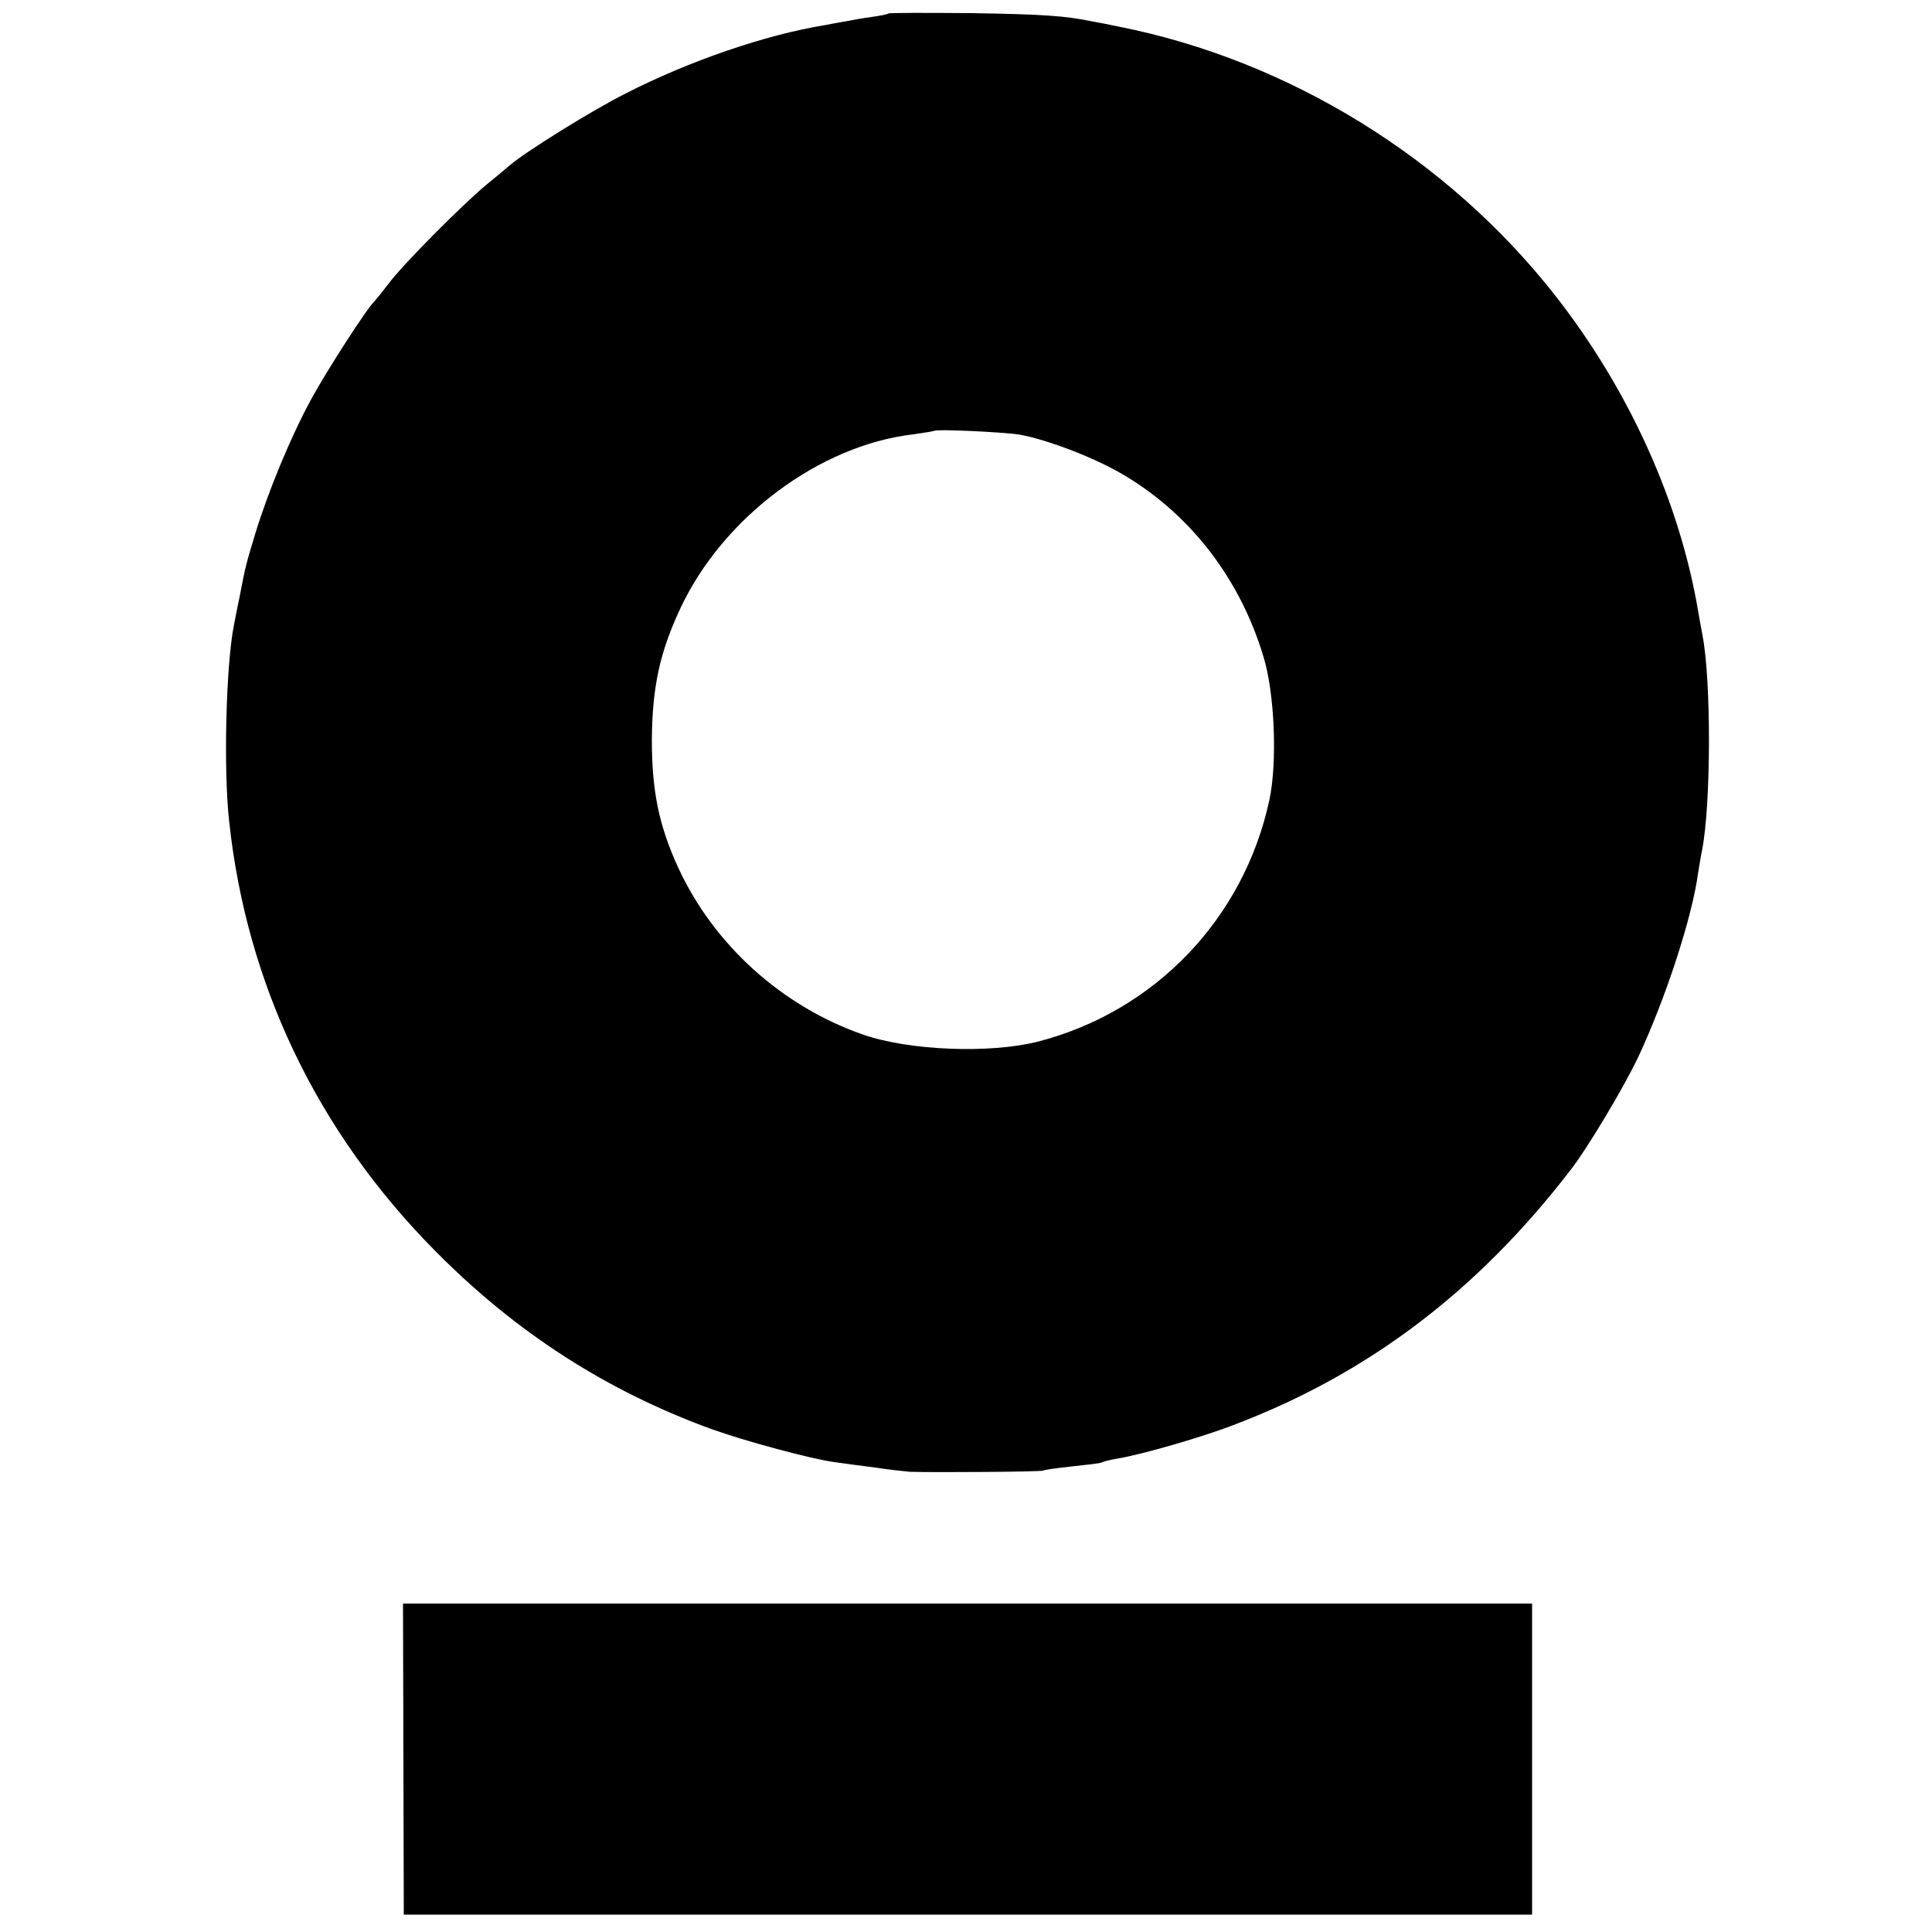 <?xml version="1.0" standalone="no"?>
<!DOCTYPE svg PUBLIC "-//W3C//DTD SVG 20010904//EN"
 "http://www.w3.org/TR/2001/REC-SVG-20010904/DTD/svg10.dtd">
<svg version="1.0" xmlns="http://www.w3.org/2000/svg"
 width="500pt" height="500pt" viewBox="0 0 500 500"
 preserveAspectRatio="xMidYMid meet">
<g transform="translate(0,500) scale(0.1,-0.1)"
fill="#000000" stroke="none">
<path d="M2299 4965 c-2 -2 -22 -6 -44 -9 -22 -3 -51 -8 -65 -11 -14 -2 -38
-7 -55 -10 -154 -25 -352 -93 -516 -177 -84 -42 -258 -150 -300 -186 -8 -7
-34 -29 -59 -49 -65 -54 -221 -211 -255 -258 -17 -22 -33 -42 -36 -45 -16 -13
-121 -175 -163 -252 -54 -99 -112 -240 -145 -348 -24 -79 -26 -86 -41 -165 -6
-27 -12 -61 -15 -75 -20 -102 -27 -371 -12 -505 45 -422 228 -804 532 -1111
209 -212 444 -363 715 -462 89 -32 260 -78 320 -86 19 -3 67 -9 105 -14 39 -6
79 -10 90 -11 67 -2 338 0 344 3 3 2 37 7 76 11 38 4 72 8 76 10 3 2 21 7 40
10 66 11 225 57 309 90 344 132 624 345 863 655 46 59 139 215 177 295 71 152
140 363 155 478 3 18 7 43 10 57 23 117 24 438 1 556 -2 12 -7 37 -10 55 -47
286 -179 579 -371 824 -278 355 -690 609 -1129 696 -28 6 -60 12 -71 14 -70
14 -122 18 -311 21 -117 1 -213 1 -215 -1z m341 -1090 c75 -14 199 -62 273
-107 171 -103 297 -268 357 -468 29 -95 36 -274 15 -371 -66 -306 -296 -547
-600 -625 -124 -31 -331 -23 -450 18 -211 73 -388 233 -480 433 -50 109 -68
199 -68 330 1 136 20 226 74 341 110 235 360 422 603 450 28 4 52 8 54 9 6 5
178 -3 222 -10z"/>
<path d="M1044 448 l1 -403 1460 0 1460 0 0 403 0 402 -1461 0 -1461 0 1 -402z"/>
</g>
</svg>
